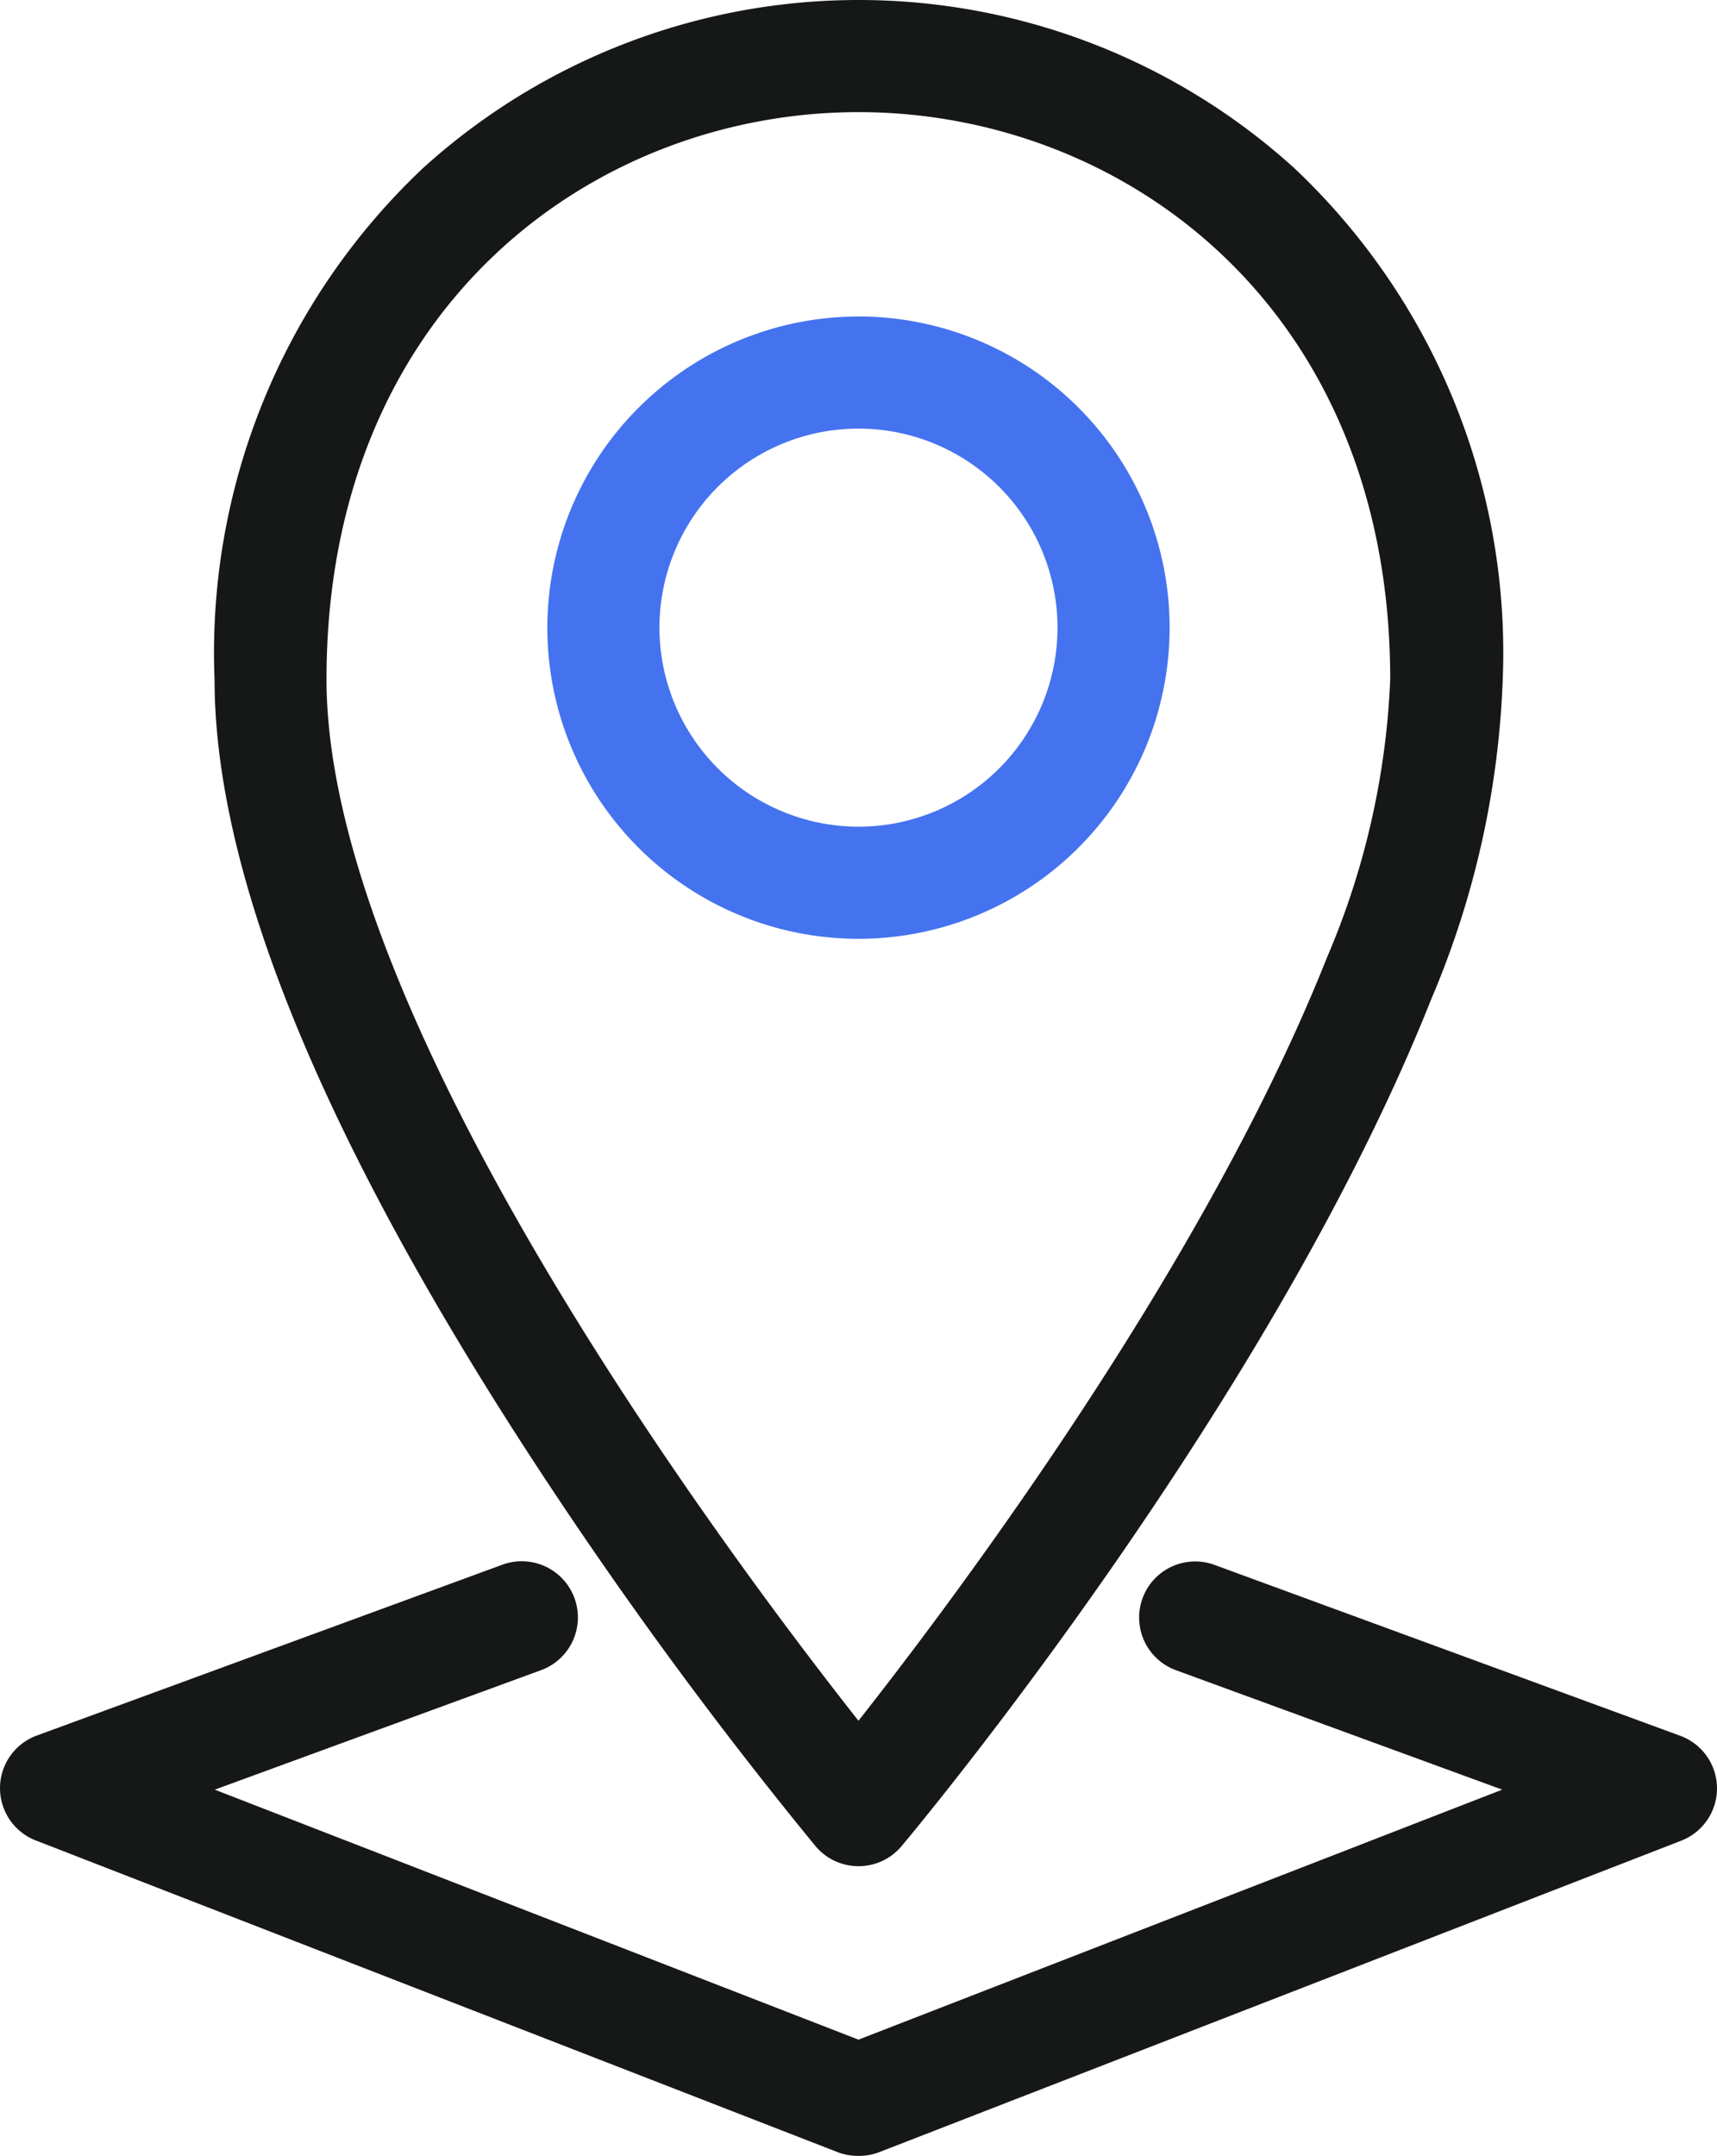 <svg xmlns="http://www.w3.org/2000/svg" width="30.627" height="38.453" viewBox="0 0 30.627 38.453"><g transform="translate(-0.003 -0.003)"><path d="M4.55-1A5.55,5.55,0,1,1-1,4.55,5.556,5.556,0,0,1,4.55-1Zm0,9.1A3.55,3.55,0,1,0,1,4.55,3.554,3.554,0,0,0,4.55,8.1Z" transform="translate(10.766 6.648)" fill="#4573ef"/><path d="M18.915,34.036a1,1,0,0,1-.766-.357,78.731,78.731,0,0,1-5.32-7.313c-3.585-5.584-5.4-10.126-5.4-13.5a11.88,11.88,0,0,1,3.72-9.119,11.568,11.568,0,0,1,15.538,0,11.88,11.88,0,0,1,3.72,9.119,16,16,0,0,1-1.273,5.7c-2.866,7.219-9.182,14.793-9.45,15.112A1,1,0,0,1,18.915,34.036Zm0-31.286c-4.715,0-9.489,3.475-9.489,10.116,0,6.034,7.107,15.555,9.489,18.576,1.775-2.254,6.184-8.14,8.357-13.614A14.037,14.037,0,0,0,28.4,12.866C28.4,6.225,23.63,2.75,18.915,2.75Z" transform="translate(-3.599 -0.747)" fill="#161717"/><path d="M16.063,59.963A1,1,0,0,1,15.7,59.9L1.388,54.337a1,1,0,0,1,.018-1.871l8.307-3.048A1,1,0,0,1,10.4,51.3L4.581,53.431,16.063,57.89l11.483-4.459L21.725,51.3a1,1,0,0,1,.689-1.878l8.307,3.048a1,1,0,0,1,.018,1.871L16.425,59.9A1,1,0,0,1,16.063,59.963Z" transform="translate(-0.747 -21.507)" fill="#161717"/></g></svg>